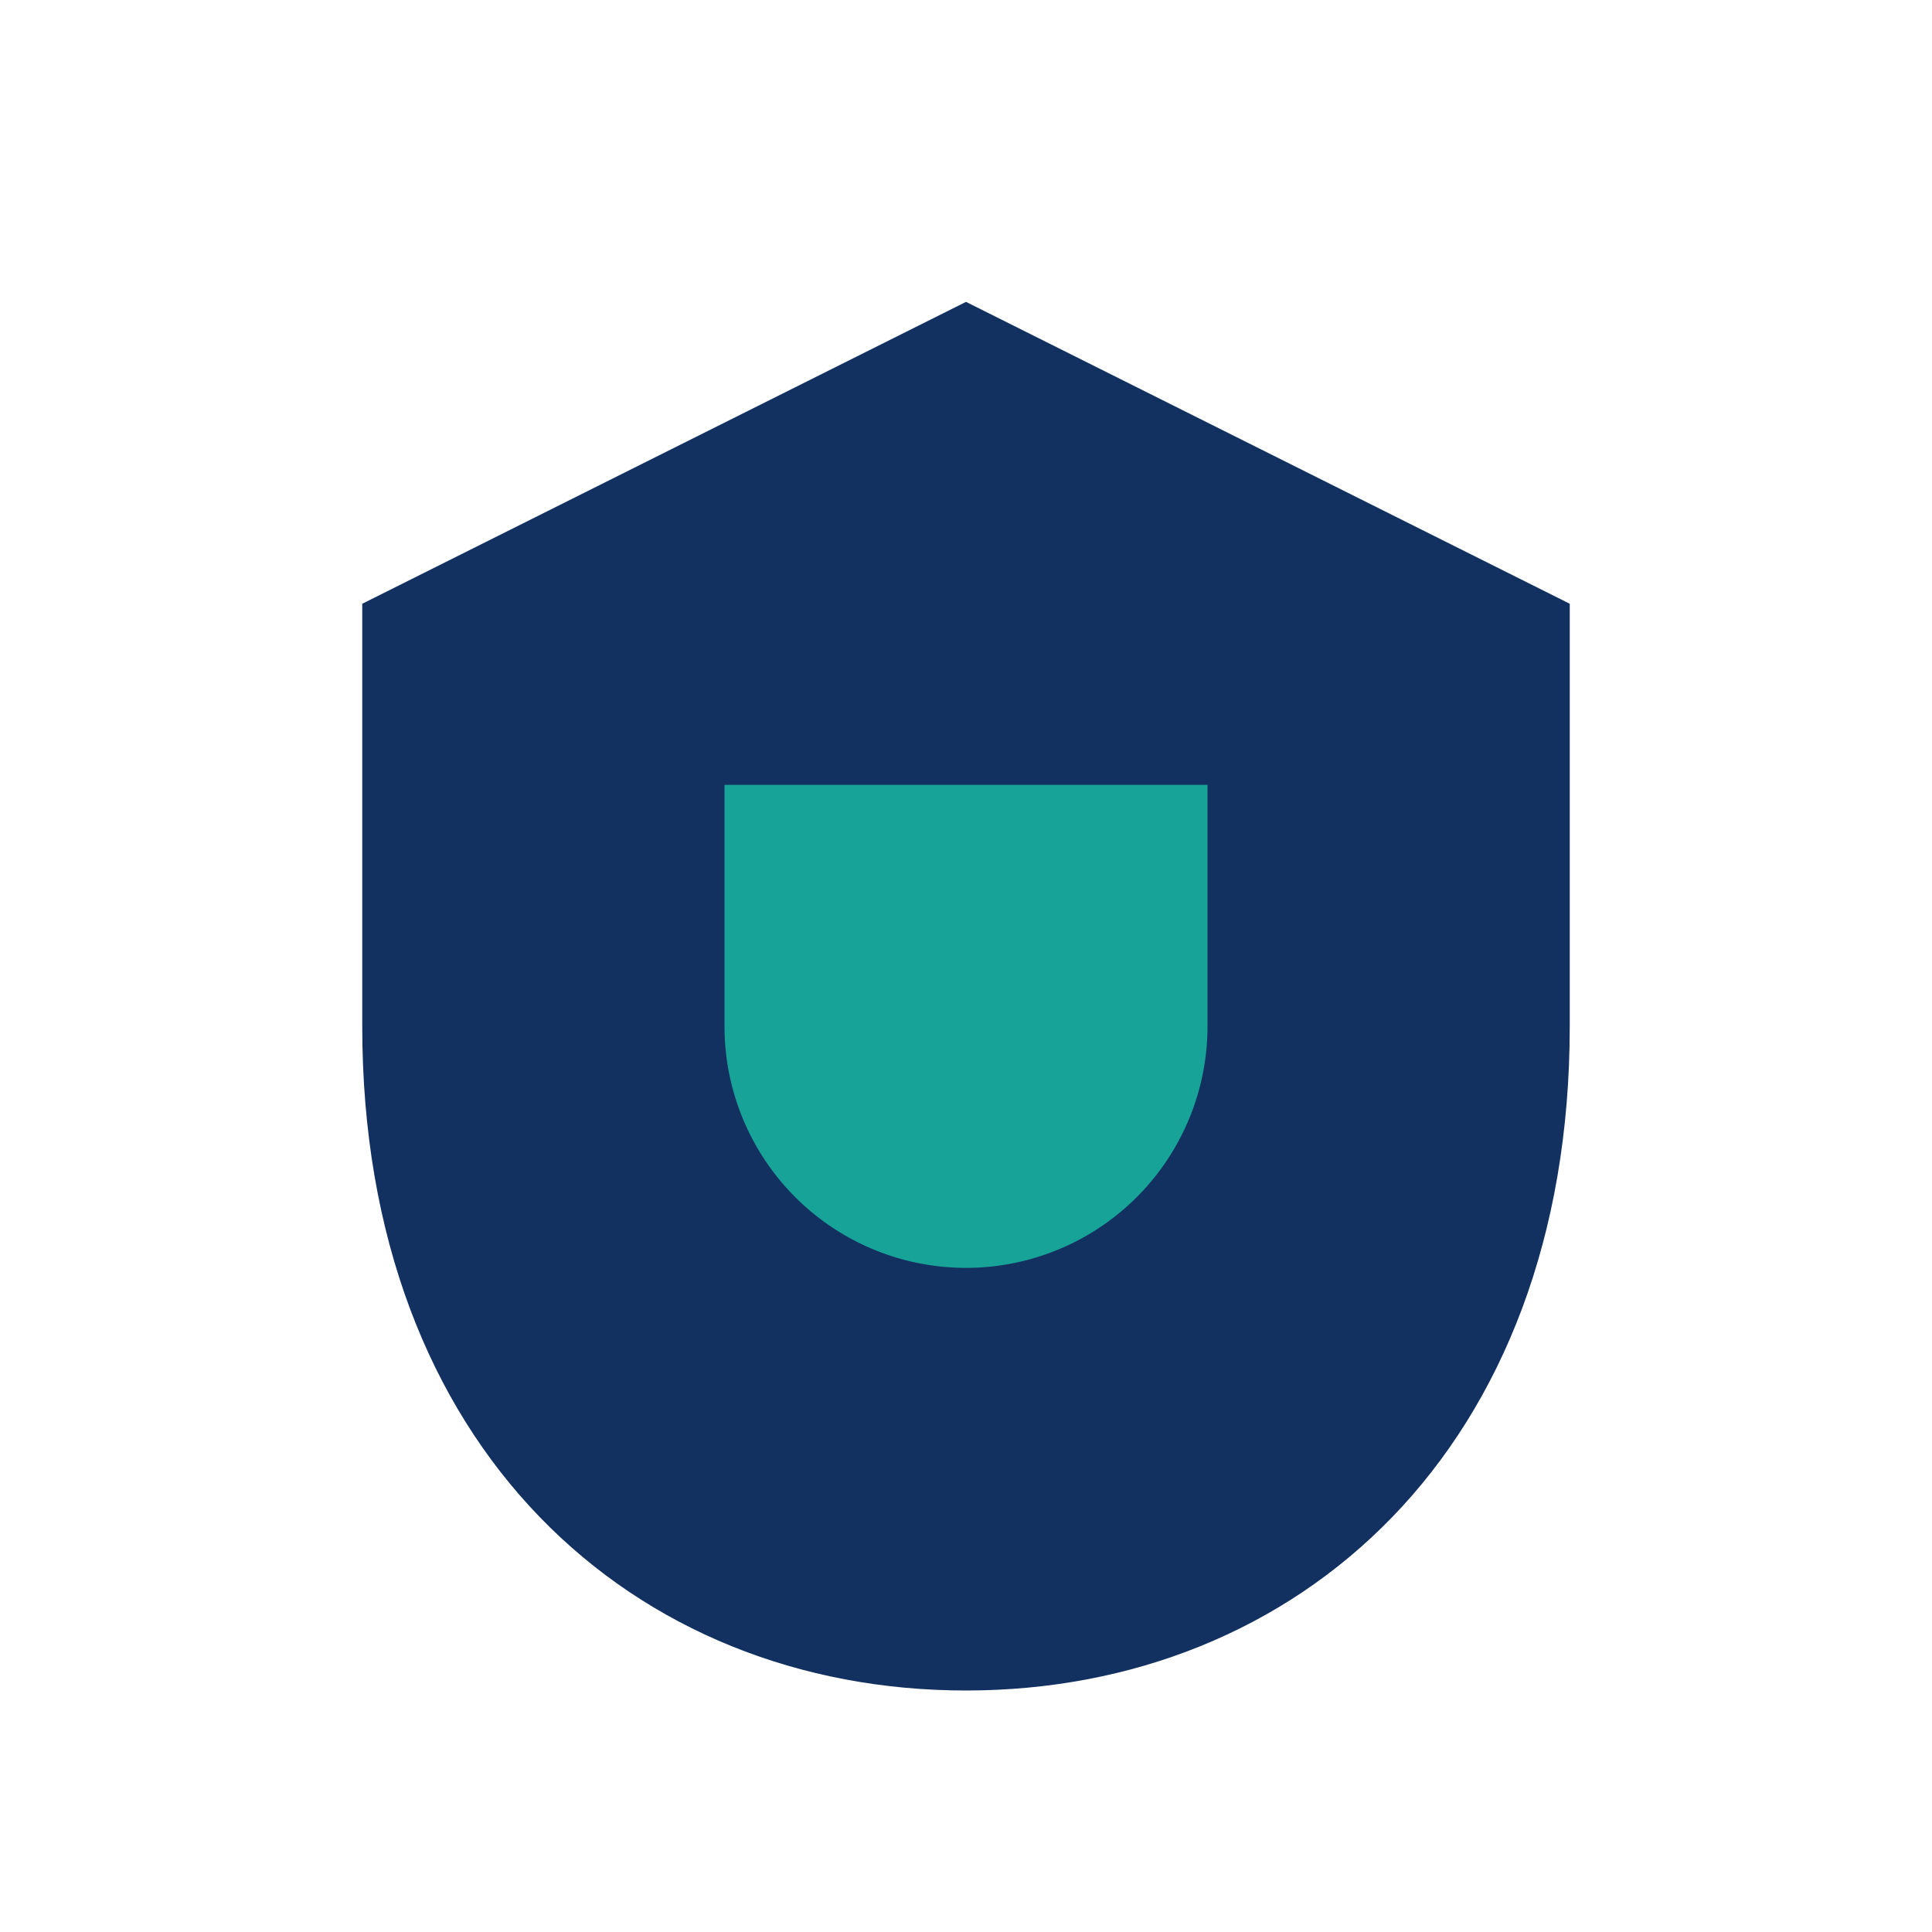 <?xml version="1.0" encoding="UTF-8"?>
<svg xmlns="http://www.w3.org/2000/svg" width="32" height="32" viewBox="0 0 32 32"><path d="M16 5l10 5v7c0 7-4.5 11-10 11s-10-4-10-11v-7l10-5z" fill="#123060"/><path d="M16 21a4 4 0 0 0 4-4V13h-8v4a4 4 0 0 0 4 4z" fill="#17A398"/></svg>